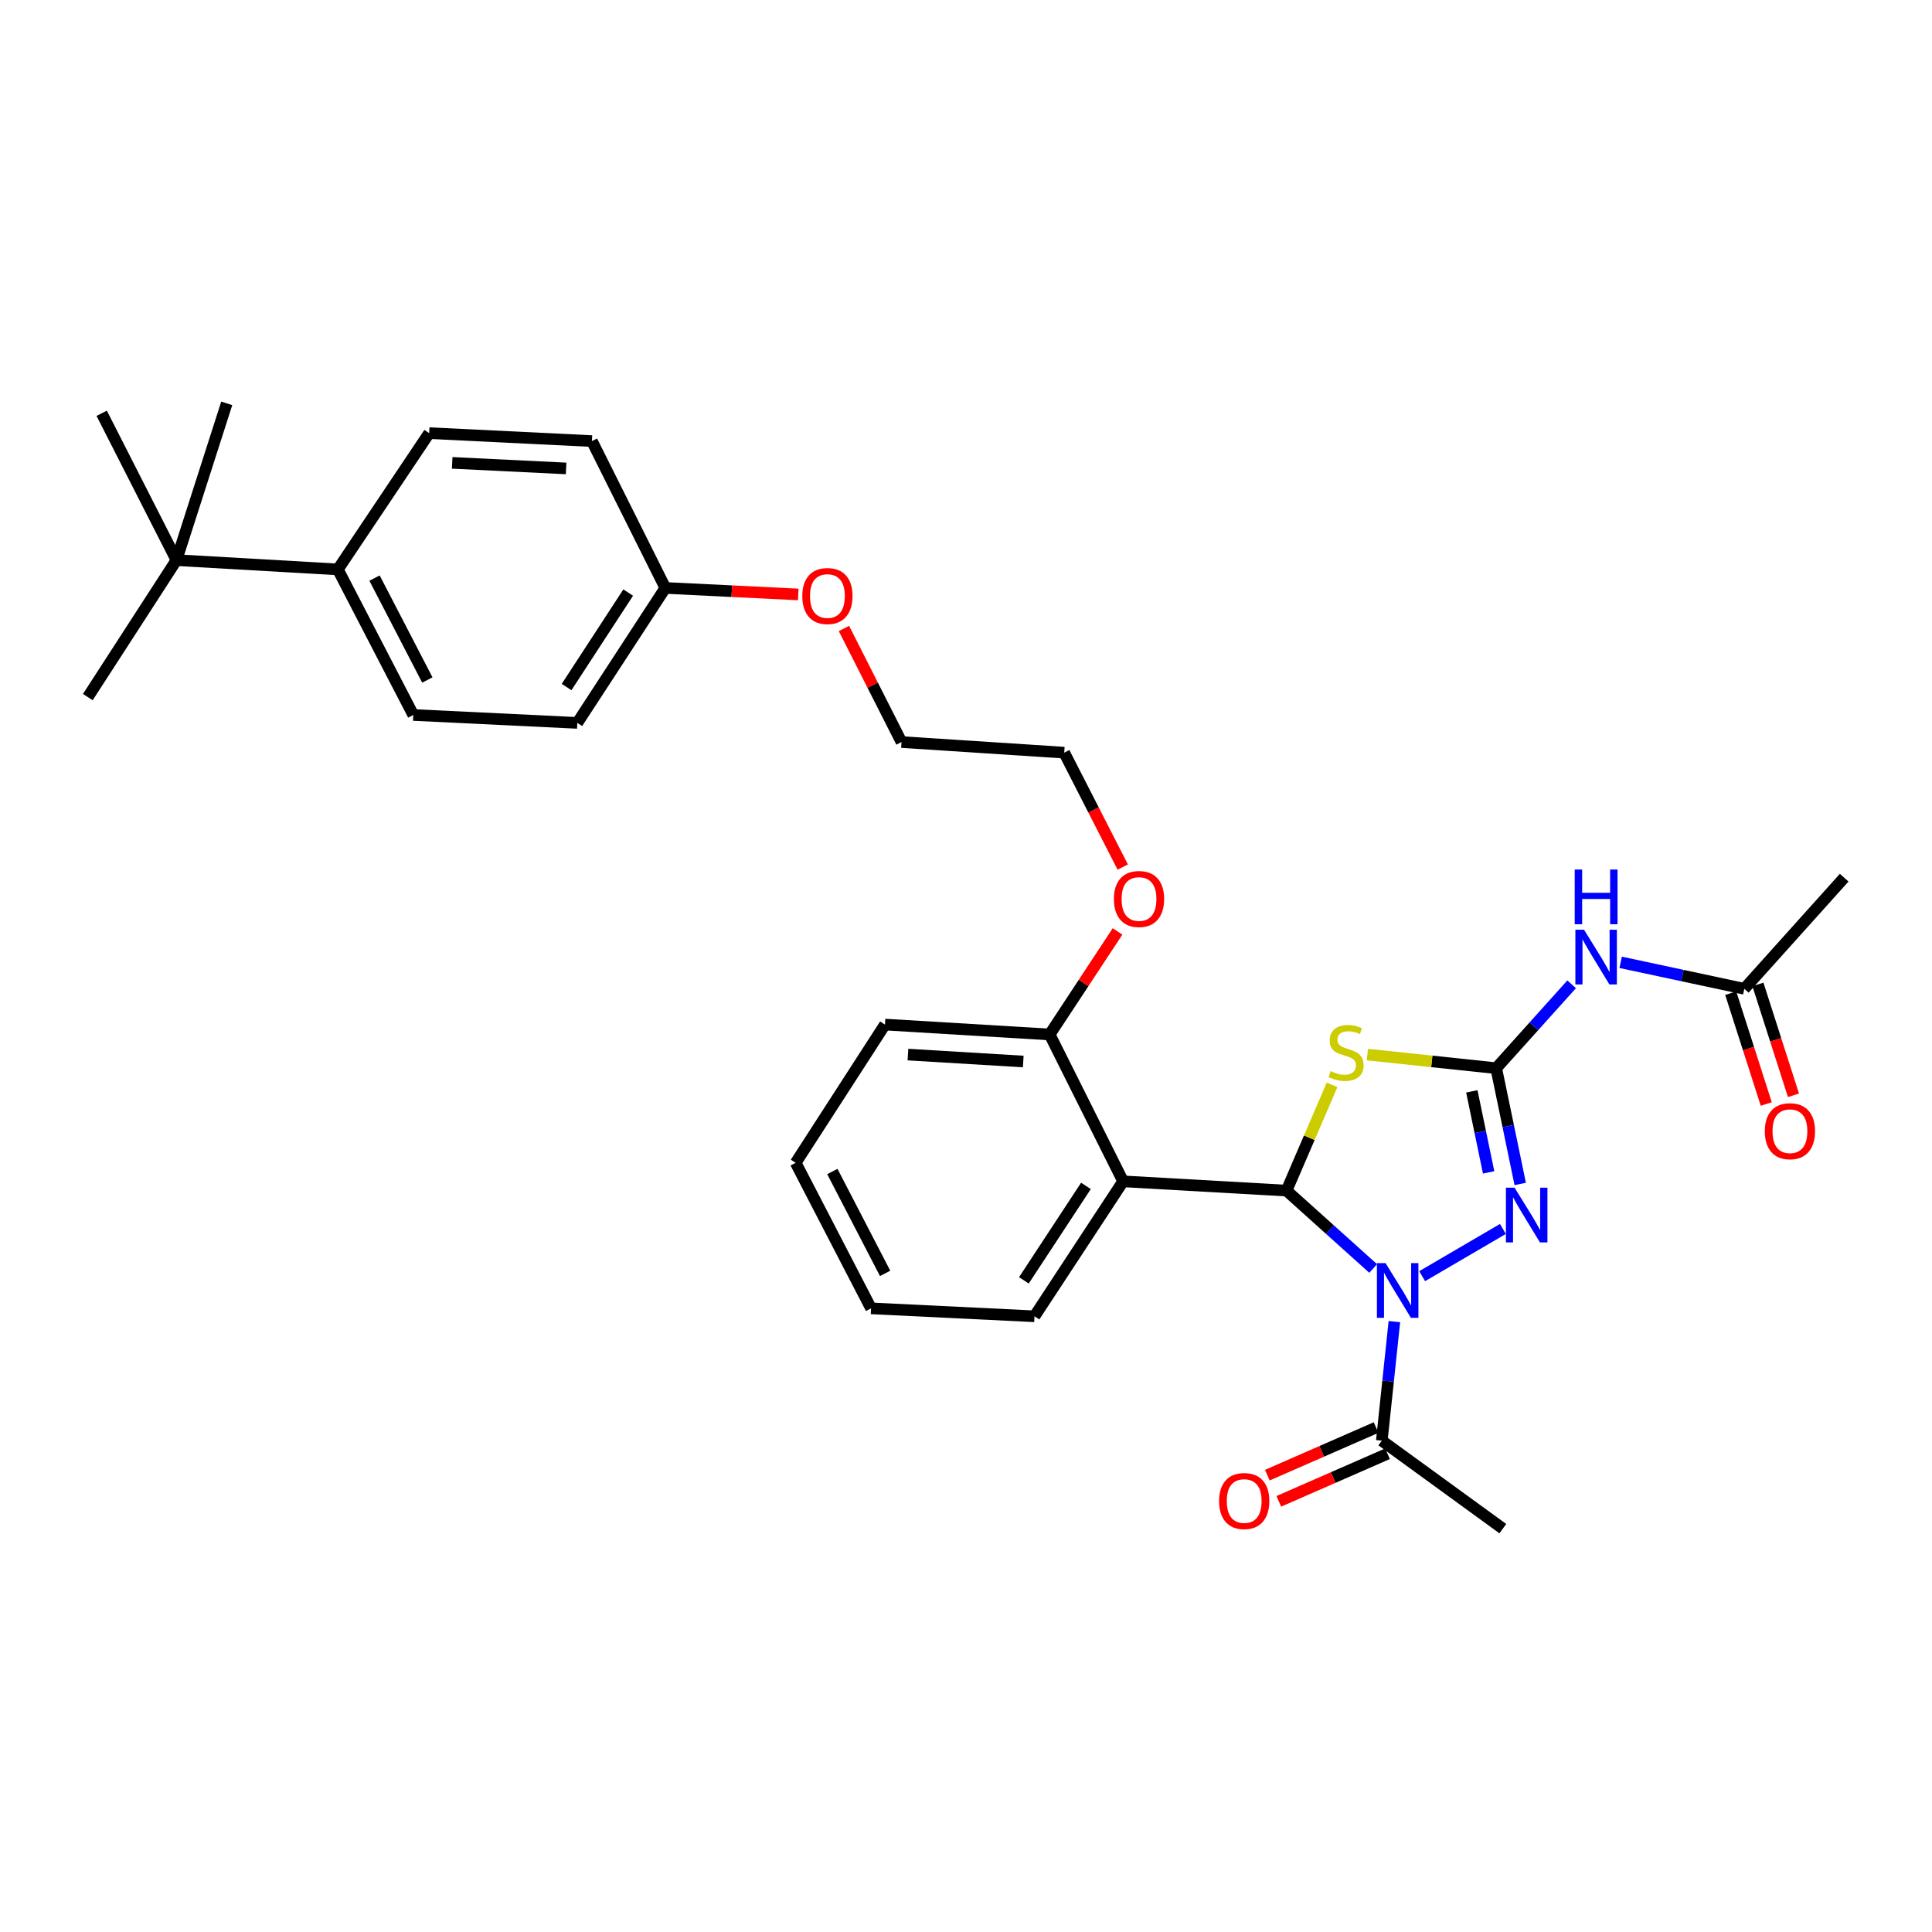 <?xml version='1.0' encoding='iso-8859-1'?>
<svg version='1.1' baseProfile='full'
              xmlns='http://www.w3.org/2000/svg'
                      xmlns:rdkit='http://www.rdkit.org/xml'
                      xmlns:xlink='http://www.w3.org/1999/xlink'
                  xml:space='preserve'
width='1000px' height='1000px' viewBox='0 0 1000 1000'>
<!-- END OF HEADER -->
<rect style='opacity:1.0;fill:#FFFFFF;stroke:none' width='1000' height='1000' x='0' y='0'> </rect>
<path class='bond-0' d='M 710.753,656.565 L 688.333,636.409' style='fill:none;fill-rule:evenodd;stroke:#0000FF;stroke-width:6px;stroke-linecap:butt;stroke-linejoin:miter;stroke-opacity:1' />
<path class='bond-0' d='M 688.333,636.409 L 665.912,616.254' style='fill:none;fill-rule:evenodd;stroke:#000000;stroke-width:6px;stroke-linecap:butt;stroke-linejoin:miter;stroke-opacity:1' />
<path class='bond-3' d='M 736.101,660.547 L 777.896,636.106' style='fill:none;fill-rule:evenodd;stroke:#0000FF;stroke-width:6px;stroke-linecap:butt;stroke-linejoin:miter;stroke-opacity:1' />
<path class='bond-6' d='M 721.725,684.072 L 718.471,714.876' style='fill:none;fill-rule:evenodd;stroke:#0000FF;stroke-width:6px;stroke-linecap:butt;stroke-linejoin:miter;stroke-opacity:1' />
<path class='bond-6' d='M 718.471,714.876 L 715.218,745.68' style='fill:none;fill-rule:evenodd;stroke:#000000;stroke-width:6px;stroke-linecap:butt;stroke-linejoin:miter;stroke-opacity:1' />
<path class='bond-2' d='M 665.912,616.254 L 677.694,588.884' style='fill:none;fill-rule:evenodd;stroke:#000000;stroke-width:6px;stroke-linecap:butt;stroke-linejoin:miter;stroke-opacity:1' />
<path class='bond-2' d='M 677.694,588.884 L 689.476,561.515' style='fill:none;fill-rule:evenodd;stroke:#CCCC00;stroke-width:6px;stroke-linecap:butt;stroke-linejoin:miter;stroke-opacity:1' />
<path class='bond-4' d='M 665.912,616.254 L 581.321,611.463' style='fill:none;fill-rule:evenodd;stroke:#000000;stroke-width:6px;stroke-linecap:butt;stroke-linejoin:miter;stroke-opacity:1' />
<path class='bond-1' d='M 774.433,552.896 L 780.648,582.852' style='fill:none;fill-rule:evenodd;stroke:#000000;stroke-width:6px;stroke-linecap:butt;stroke-linejoin:miter;stroke-opacity:1' />
<path class='bond-1' d='M 780.648,582.852 L 786.862,612.808' style='fill:none;fill-rule:evenodd;stroke:#0000FF;stroke-width:6px;stroke-linecap:butt;stroke-linejoin:miter;stroke-opacity:1' />
<path class='bond-1' d='M 761.814,564.888 L 766.165,585.857' style='fill:none;fill-rule:evenodd;stroke:#000000;stroke-width:6px;stroke-linecap:butt;stroke-linejoin:miter;stroke-opacity:1' />
<path class='bond-1' d='M 766.165,585.857 L 770.515,606.826' style='fill:none;fill-rule:evenodd;stroke:#0000FF;stroke-width:6px;stroke-linecap:butt;stroke-linejoin:miter;stroke-opacity:1' />
<path class='bond-5' d='M 774.433,552.896 L 793.957,531.186' style='fill:none;fill-rule:evenodd;stroke:#000000;stroke-width:6px;stroke-linecap:butt;stroke-linejoin:miter;stroke-opacity:1' />
<path class='bond-5' d='M 793.957,531.186 L 813.481,509.475' style='fill:none;fill-rule:evenodd;stroke:#0000FF;stroke-width:6px;stroke-linecap:butt;stroke-linejoin:miter;stroke-opacity:1' />
<path class='bond-31' d='M 774.433,552.896 L 741.093,549.374' style='fill:none;fill-rule:evenodd;stroke:#000000;stroke-width:6px;stroke-linecap:butt;stroke-linejoin:miter;stroke-opacity:1' />
<path class='bond-31' d='M 741.093,549.374 L 707.754,545.853' style='fill:none;fill-rule:evenodd;stroke:#CCCC00;stroke-width:6px;stroke-linecap:butt;stroke-linejoin:miter;stroke-opacity:1' />
<path class='bond-8' d='M 581.321,611.463 L 543.306,535.442' style='fill:none;fill-rule:evenodd;stroke:#000000;stroke-width:6px;stroke-linecap:butt;stroke-linejoin:miter;stroke-opacity:1' />
<path class='bond-16' d='M 581.321,611.463 L 535.442,681.312' style='fill:none;fill-rule:evenodd;stroke:#000000;stroke-width:6px;stroke-linecap:butt;stroke-linejoin:miter;stroke-opacity:1' />
<path class='bond-16' d='M 562.076,613.82 L 529.961,662.714' style='fill:none;fill-rule:evenodd;stroke:#000000;stroke-width:6px;stroke-linecap:butt;stroke-linejoin:miter;stroke-opacity:1' />
<path class='bond-7' d='M 838.855,498.1 L 870.856,504.95' style='fill:none;fill-rule:evenodd;stroke:#0000FF;stroke-width:6px;stroke-linecap:butt;stroke-linejoin:miter;stroke-opacity:1' />
<path class='bond-7' d='M 870.856,504.95 L 902.857,511.8' style='fill:none;fill-rule:evenodd;stroke:#000000;stroke-width:6px;stroke-linecap:butt;stroke-linejoin:miter;stroke-opacity:1' />
<path class='bond-11' d='M 712.252,738.905 L 684.113,751.219' style='fill:none;fill-rule:evenodd;stroke:#000000;stroke-width:6px;stroke-linecap:butt;stroke-linejoin:miter;stroke-opacity:1' />
<path class='bond-11' d='M 684.113,751.219 L 655.975,763.534' style='fill:none;fill-rule:evenodd;stroke:#FF0000;stroke-width:6px;stroke-linecap:butt;stroke-linejoin:miter;stroke-opacity:1' />
<path class='bond-11' d='M 718.183,752.455 L 690.044,764.77' style='fill:none;fill-rule:evenodd;stroke:#000000;stroke-width:6px;stroke-linecap:butt;stroke-linejoin:miter;stroke-opacity:1' />
<path class='bond-11' d='M 690.044,764.77 L 661.905,777.085' style='fill:none;fill-rule:evenodd;stroke:#FF0000;stroke-width:6px;stroke-linecap:butt;stroke-linejoin:miter;stroke-opacity:1' />
<path class='bond-21' d='M 715.218,745.68 L 777.86,791.222' style='fill:none;fill-rule:evenodd;stroke:#000000;stroke-width:6px;stroke-linecap:butt;stroke-linejoin:miter;stroke-opacity:1' />
<path class='bond-12' d='M 895.814,514.059 L 905.013,542.747' style='fill:none;fill-rule:evenodd;stroke:#000000;stroke-width:6px;stroke-linecap:butt;stroke-linejoin:miter;stroke-opacity:1' />
<path class='bond-12' d='M 905.013,542.747 L 914.212,571.435' style='fill:none;fill-rule:evenodd;stroke:#FF0000;stroke-width:6px;stroke-linecap:butt;stroke-linejoin:miter;stroke-opacity:1' />
<path class='bond-12' d='M 909.9,509.542 L 919.098,538.23' style='fill:none;fill-rule:evenodd;stroke:#000000;stroke-width:6px;stroke-linecap:butt;stroke-linejoin:miter;stroke-opacity:1' />
<path class='bond-12' d='M 919.098,538.23 L 928.297,566.918' style='fill:none;fill-rule:evenodd;stroke:#FF0000;stroke-width:6px;stroke-linecap:butt;stroke-linejoin:miter;stroke-opacity:1' />
<path class='bond-22' d='M 902.857,511.8 L 954.545,454.286' style='fill:none;fill-rule:evenodd;stroke:#000000;stroke-width:6px;stroke-linecap:butt;stroke-linejoin:miter;stroke-opacity:1' />
<path class='bond-19' d='M 543.306,535.442 L 560.873,508.772' style='fill:none;fill-rule:evenodd;stroke:#000000;stroke-width:6px;stroke-linecap:butt;stroke-linejoin:miter;stroke-opacity:1' />
<path class='bond-19' d='M 560.873,508.772 L 578.44,482.101' style='fill:none;fill-rule:evenodd;stroke:#FF0000;stroke-width:6px;stroke-linecap:butt;stroke-linejoin:miter;stroke-opacity:1' />
<path class='bond-26' d='M 543.306,535.442 L 458.058,530.315' style='fill:none;fill-rule:evenodd;stroke:#000000;stroke-width:6px;stroke-linecap:butt;stroke-linejoin:miter;stroke-opacity:1' />
<path class='bond-26' d='M 529.631,549.438 L 469.957,545.849' style='fill:none;fill-rule:evenodd;stroke:#000000;stroke-width:6px;stroke-linecap:butt;stroke-linejoin:miter;stroke-opacity:1' />
<path class='bond-9' d='M 91.333,289.927 L 174.873,294.726' style='fill:none;fill-rule:evenodd;stroke:#000000;stroke-width:6px;stroke-linecap:butt;stroke-linejoin:miter;stroke-opacity:1' />
<path class='bond-23' d='M 91.333,289.927 L 45.455,360.811' style='fill:none;fill-rule:evenodd;stroke:#000000;stroke-width:6px;stroke-linecap:butt;stroke-linejoin:miter;stroke-opacity:1' />
<path class='bond-24' d='M 91.333,289.927 L 117.358,208.778' style='fill:none;fill-rule:evenodd;stroke:#000000;stroke-width:6px;stroke-linecap:butt;stroke-linejoin:miter;stroke-opacity:1' />
<path class='bond-25' d='M 91.333,289.927 L 52.637,213.914' style='fill:none;fill-rule:evenodd;stroke:#000000;stroke-width:6px;stroke-linecap:butt;stroke-linejoin:miter;stroke-opacity:1' />
<path class='bond-10' d='M 174.873,294.726 L 213.914,370.072' style='fill:none;fill-rule:evenodd;stroke:#000000;stroke-width:6px;stroke-linecap:butt;stroke-linejoin:miter;stroke-opacity:1' />
<path class='bond-10' d='M 193.862,299.223 L 221.191,351.965' style='fill:none;fill-rule:evenodd;stroke:#000000;stroke-width:6px;stroke-linecap:butt;stroke-linejoin:miter;stroke-opacity:1' />
<path class='bond-33' d='M 174.873,294.726 L 222.14,224.186' style='fill:none;fill-rule:evenodd;stroke:#000000;stroke-width:6px;stroke-linecap:butt;stroke-linejoin:miter;stroke-opacity:1' />
<path class='bond-13' d='M 213.914,370.072 L 298.818,374.173' style='fill:none;fill-rule:evenodd;stroke:#000000;stroke-width:6px;stroke-linecap:butt;stroke-linejoin:miter;stroke-opacity:1' />
<path class='bond-14' d='M 222.14,224.186 L 306.378,228.303' style='fill:none;fill-rule:evenodd;stroke:#000000;stroke-width:6px;stroke-linecap:butt;stroke-linejoin:miter;stroke-opacity:1' />
<path class='bond-14' d='M 234.054,239.578 L 293.02,242.46' style='fill:none;fill-rule:evenodd;stroke:#000000;stroke-width:6px;stroke-linecap:butt;stroke-linejoin:miter;stroke-opacity:1' />
<path class='bond-15' d='M 344.376,304.316 L 378.773,306' style='fill:none;fill-rule:evenodd;stroke:#000000;stroke-width:6px;stroke-linecap:butt;stroke-linejoin:miter;stroke-opacity:1' />
<path class='bond-15' d='M 378.773,306 L 413.169,307.685' style='fill:none;fill-rule:evenodd;stroke:#FF0000;stroke-width:6px;stroke-linecap:butt;stroke-linejoin:miter;stroke-opacity:1' />
<path class='bond-17' d='M 344.376,304.316 L 306.378,228.303' style='fill:none;fill-rule:evenodd;stroke:#000000;stroke-width:6px;stroke-linecap:butt;stroke-linejoin:miter;stroke-opacity:1' />
<path class='bond-18' d='M 344.376,304.316 L 298.818,374.173' style='fill:none;fill-rule:evenodd;stroke:#000000;stroke-width:6px;stroke-linecap:butt;stroke-linejoin:miter;stroke-opacity:1' />
<path class='bond-18' d='M 325.153,306.714 L 293.262,355.614' style='fill:none;fill-rule:evenodd;stroke:#000000;stroke-width:6px;stroke-linecap:butt;stroke-linejoin:miter;stroke-opacity:1' />
<path class='bond-29' d='M 535.442,681.312 L 450.851,677.203' style='fill:none;fill-rule:evenodd;stroke:#000000;stroke-width:6px;stroke-linecap:butt;stroke-linejoin:miter;stroke-opacity:1' />
<path class='bond-27' d='M 581.135,448.795 L 565.988,419.184' style='fill:none;fill-rule:evenodd;stroke:#FF0000;stroke-width:6px;stroke-linecap:butt;stroke-linejoin:miter;stroke-opacity:1' />
<path class='bond-27' d='M 565.988,419.184 L 550.842,389.573' style='fill:none;fill-rule:evenodd;stroke:#000000;stroke-width:6px;stroke-linecap:butt;stroke-linejoin:miter;stroke-opacity:1' />
<path class='bond-20' d='M 436.825,325.305 L 451.723,354.698' style='fill:none;fill-rule:evenodd;stroke:#FF0000;stroke-width:6px;stroke-linecap:butt;stroke-linejoin:miter;stroke-opacity:1' />
<path class='bond-20' d='M 451.723,354.698 L 466.62,384.091' style='fill:none;fill-rule:evenodd;stroke:#000000;stroke-width:6px;stroke-linecap:butt;stroke-linejoin:miter;stroke-opacity:1' />
<path class='bond-32' d='M 458.058,530.315 L 411.834,601.873' style='fill:none;fill-rule:evenodd;stroke:#000000;stroke-width:6px;stroke-linecap:butt;stroke-linejoin:miter;stroke-opacity:1' />
<path class='bond-28' d='M 550.842,389.573 L 466.62,384.091' style='fill:none;fill-rule:evenodd;stroke:#000000;stroke-width:6px;stroke-linecap:butt;stroke-linejoin:miter;stroke-opacity:1' />
<path class='bond-30' d='M 450.851,677.203 L 411.834,601.873' style='fill:none;fill-rule:evenodd;stroke:#000000;stroke-width:6px;stroke-linecap:butt;stroke-linejoin:miter;stroke-opacity:1' />
<path class='bond-30' d='M 458.133,659.101 L 430.821,606.37' style='fill:none;fill-rule:evenodd;stroke:#000000;stroke-width:6px;stroke-linecap:butt;stroke-linejoin:miter;stroke-opacity:1' />
<path  class='atom-0' d='M 717.167 653.798
L 726.447 668.798
Q 727.367 670.278, 728.847 672.958
Q 730.327 675.638, 730.407 675.798
L 730.407 653.798
L 734.167 653.798
L 734.167 682.118
L 730.287 682.118
L 720.327 665.718
Q 719.167 663.798, 717.927 661.598
Q 716.727 659.398, 716.367 658.718
L 716.367 682.118
L 712.687 682.118
L 712.687 653.798
L 717.167 653.798
' fill='#0000FF'/>
<path  class='atom-3' d='M 688.72 554.407
Q 689.04 554.527, 690.36 555.087
Q 691.68 555.647, 693.12 556.007
Q 694.6 556.327, 696.04 556.327
Q 698.72 556.327, 700.28 555.047
Q 701.84 553.727, 701.84 551.447
Q 701.84 549.887, 701.04 548.927
Q 700.28 547.967, 699.08 547.447
Q 697.88 546.927, 695.88 546.327
Q 693.36 545.567, 691.84 544.847
Q 690.36 544.127, 689.28 542.607
Q 688.24 541.087, 688.24 538.527
Q 688.24 534.967, 690.64 532.767
Q 693.08 530.567, 697.88 530.567
Q 701.16 530.567, 704.88 532.127
L 703.96 535.207
Q 700.56 533.807, 698 533.807
Q 695.24 533.807, 693.72 534.967
Q 692.2 536.087, 692.24 538.047
Q 692.24 539.567, 693 540.487
Q 693.8 541.407, 694.92 541.927
Q 696.08 542.447, 698 543.047
Q 700.56 543.847, 702.08 544.647
Q 703.6 545.447, 704.68 547.087
Q 705.8 548.687, 705.8 551.447
Q 705.8 555.367, 703.16 557.487
Q 700.56 559.567, 696.2 559.567
Q 693.68 559.567, 691.76 559.007
Q 689.88 558.487, 687.64 557.567
L 688.72 554.407
' fill='#CCCC00'/>
<path  class='atom-4' d='M 783.943 614.749
L 793.223 629.749
Q 794.143 631.229, 795.623 633.909
Q 797.103 636.589, 797.183 636.749
L 797.183 614.749
L 800.943 614.749
L 800.943 643.069
L 797.063 643.069
L 787.103 626.669
Q 785.943 624.749, 784.703 622.549
Q 783.503 620.349, 783.143 619.669
L 783.143 643.069
L 779.463 643.069
L 779.463 614.749
L 783.943 614.749
' fill='#0000FF'/>
<path  class='atom-6' d='M 819.894 481.222
L 829.174 496.222
Q 830.094 497.702, 831.574 500.382
Q 833.054 503.062, 833.134 503.222
L 833.134 481.222
L 836.894 481.222
L 836.894 509.542
L 833.014 509.542
L 823.054 493.142
Q 821.894 491.222, 820.654 489.022
Q 819.454 486.822, 819.094 486.142
L 819.094 509.542
L 815.414 509.542
L 815.414 481.222
L 819.894 481.222
' fill='#0000FF'/>
<path  class='atom-6' d='M 815.074 450.07
L 818.914 450.07
L 818.914 462.11
L 833.394 462.11
L 833.394 450.07
L 837.234 450.07
L 837.234 478.39
L 833.394 478.39
L 833.394 465.31
L 818.914 465.31
L 818.914 478.39
L 815.074 478.39
L 815.074 450.07
' fill='#0000FF'/>
<path  class='atom-12' d='M 630.996 776.929
Q 630.996 770.129, 634.356 766.329
Q 637.716 762.529, 643.996 762.529
Q 650.276 762.529, 653.636 766.329
Q 656.996 770.129, 656.996 776.929
Q 656.996 783.809, 653.596 787.729
Q 650.196 791.609, 643.996 791.609
Q 637.756 791.609, 634.356 787.729
Q 630.996 783.849, 630.996 776.929
M 643.996 788.409
Q 648.316 788.409, 650.636 785.529
Q 652.996 782.609, 652.996 776.929
Q 652.996 771.369, 650.636 768.569
Q 648.316 765.729, 643.996 765.729
Q 639.676 765.729, 637.316 768.529
Q 634.996 771.329, 634.996 776.929
Q 634.996 782.649, 637.316 785.529
Q 639.676 788.409, 643.996 788.409
' fill='#FF0000'/>
<path  class='atom-13' d='M 913.466 585.51
Q 913.466 578.71, 916.826 574.91
Q 920.186 571.11, 926.466 571.11
Q 932.746 571.11, 936.106 574.91
Q 939.466 578.71, 939.466 585.51
Q 939.466 592.39, 936.066 596.31
Q 932.666 600.19, 926.466 600.19
Q 920.226 600.19, 916.826 596.31
Q 913.466 592.43, 913.466 585.51
M 926.466 596.99
Q 930.786 596.99, 933.106 594.11
Q 935.466 591.19, 935.466 585.51
Q 935.466 579.95, 933.106 577.15
Q 930.786 574.31, 926.466 574.31
Q 922.146 574.31, 919.786 577.11
Q 917.466 579.91, 917.466 585.51
Q 917.466 591.23, 919.786 594.11
Q 922.146 596.99, 926.466 596.99
' fill='#FF0000'/>
<path  class='atom-20' d='M 576.547 465.32
Q 576.547 458.52, 579.907 454.72
Q 583.267 450.92, 589.547 450.92
Q 595.827 450.92, 599.187 454.72
Q 602.547 458.52, 602.547 465.32
Q 602.547 472.2, 599.147 476.12
Q 595.747 480, 589.547 480
Q 583.307 480, 579.907 476.12
Q 576.547 472.24, 576.547 465.32
M 589.547 476.8
Q 593.867 476.8, 596.187 473.92
Q 598.547 471, 598.547 465.32
Q 598.547 459.76, 596.187 456.96
Q 593.867 454.12, 589.547 454.12
Q 585.227 454.12, 582.867 456.92
Q 580.547 459.72, 580.547 465.32
Q 580.547 471.04, 582.867 473.92
Q 585.227 476.8, 589.547 476.8
' fill='#FF0000'/>
<path  class='atom-21' d='M 415.269 308.504
Q 415.269 301.704, 418.629 297.904
Q 421.989 294.104, 428.269 294.104
Q 434.549 294.104, 437.909 297.904
Q 441.269 301.704, 441.269 308.504
Q 441.269 315.384, 437.869 319.304
Q 434.469 323.184, 428.269 323.184
Q 422.029 323.184, 418.629 319.304
Q 415.269 315.424, 415.269 308.504
M 428.269 319.984
Q 432.589 319.984, 434.909 317.104
Q 437.269 314.184, 437.269 308.504
Q 437.269 302.944, 434.909 300.144
Q 432.589 297.304, 428.269 297.304
Q 423.949 297.304, 421.589 300.104
Q 419.269 302.904, 419.269 308.504
Q 419.269 314.224, 421.589 317.104
Q 423.949 319.984, 428.269 319.984
' fill='#FF0000'/>
</svg>
